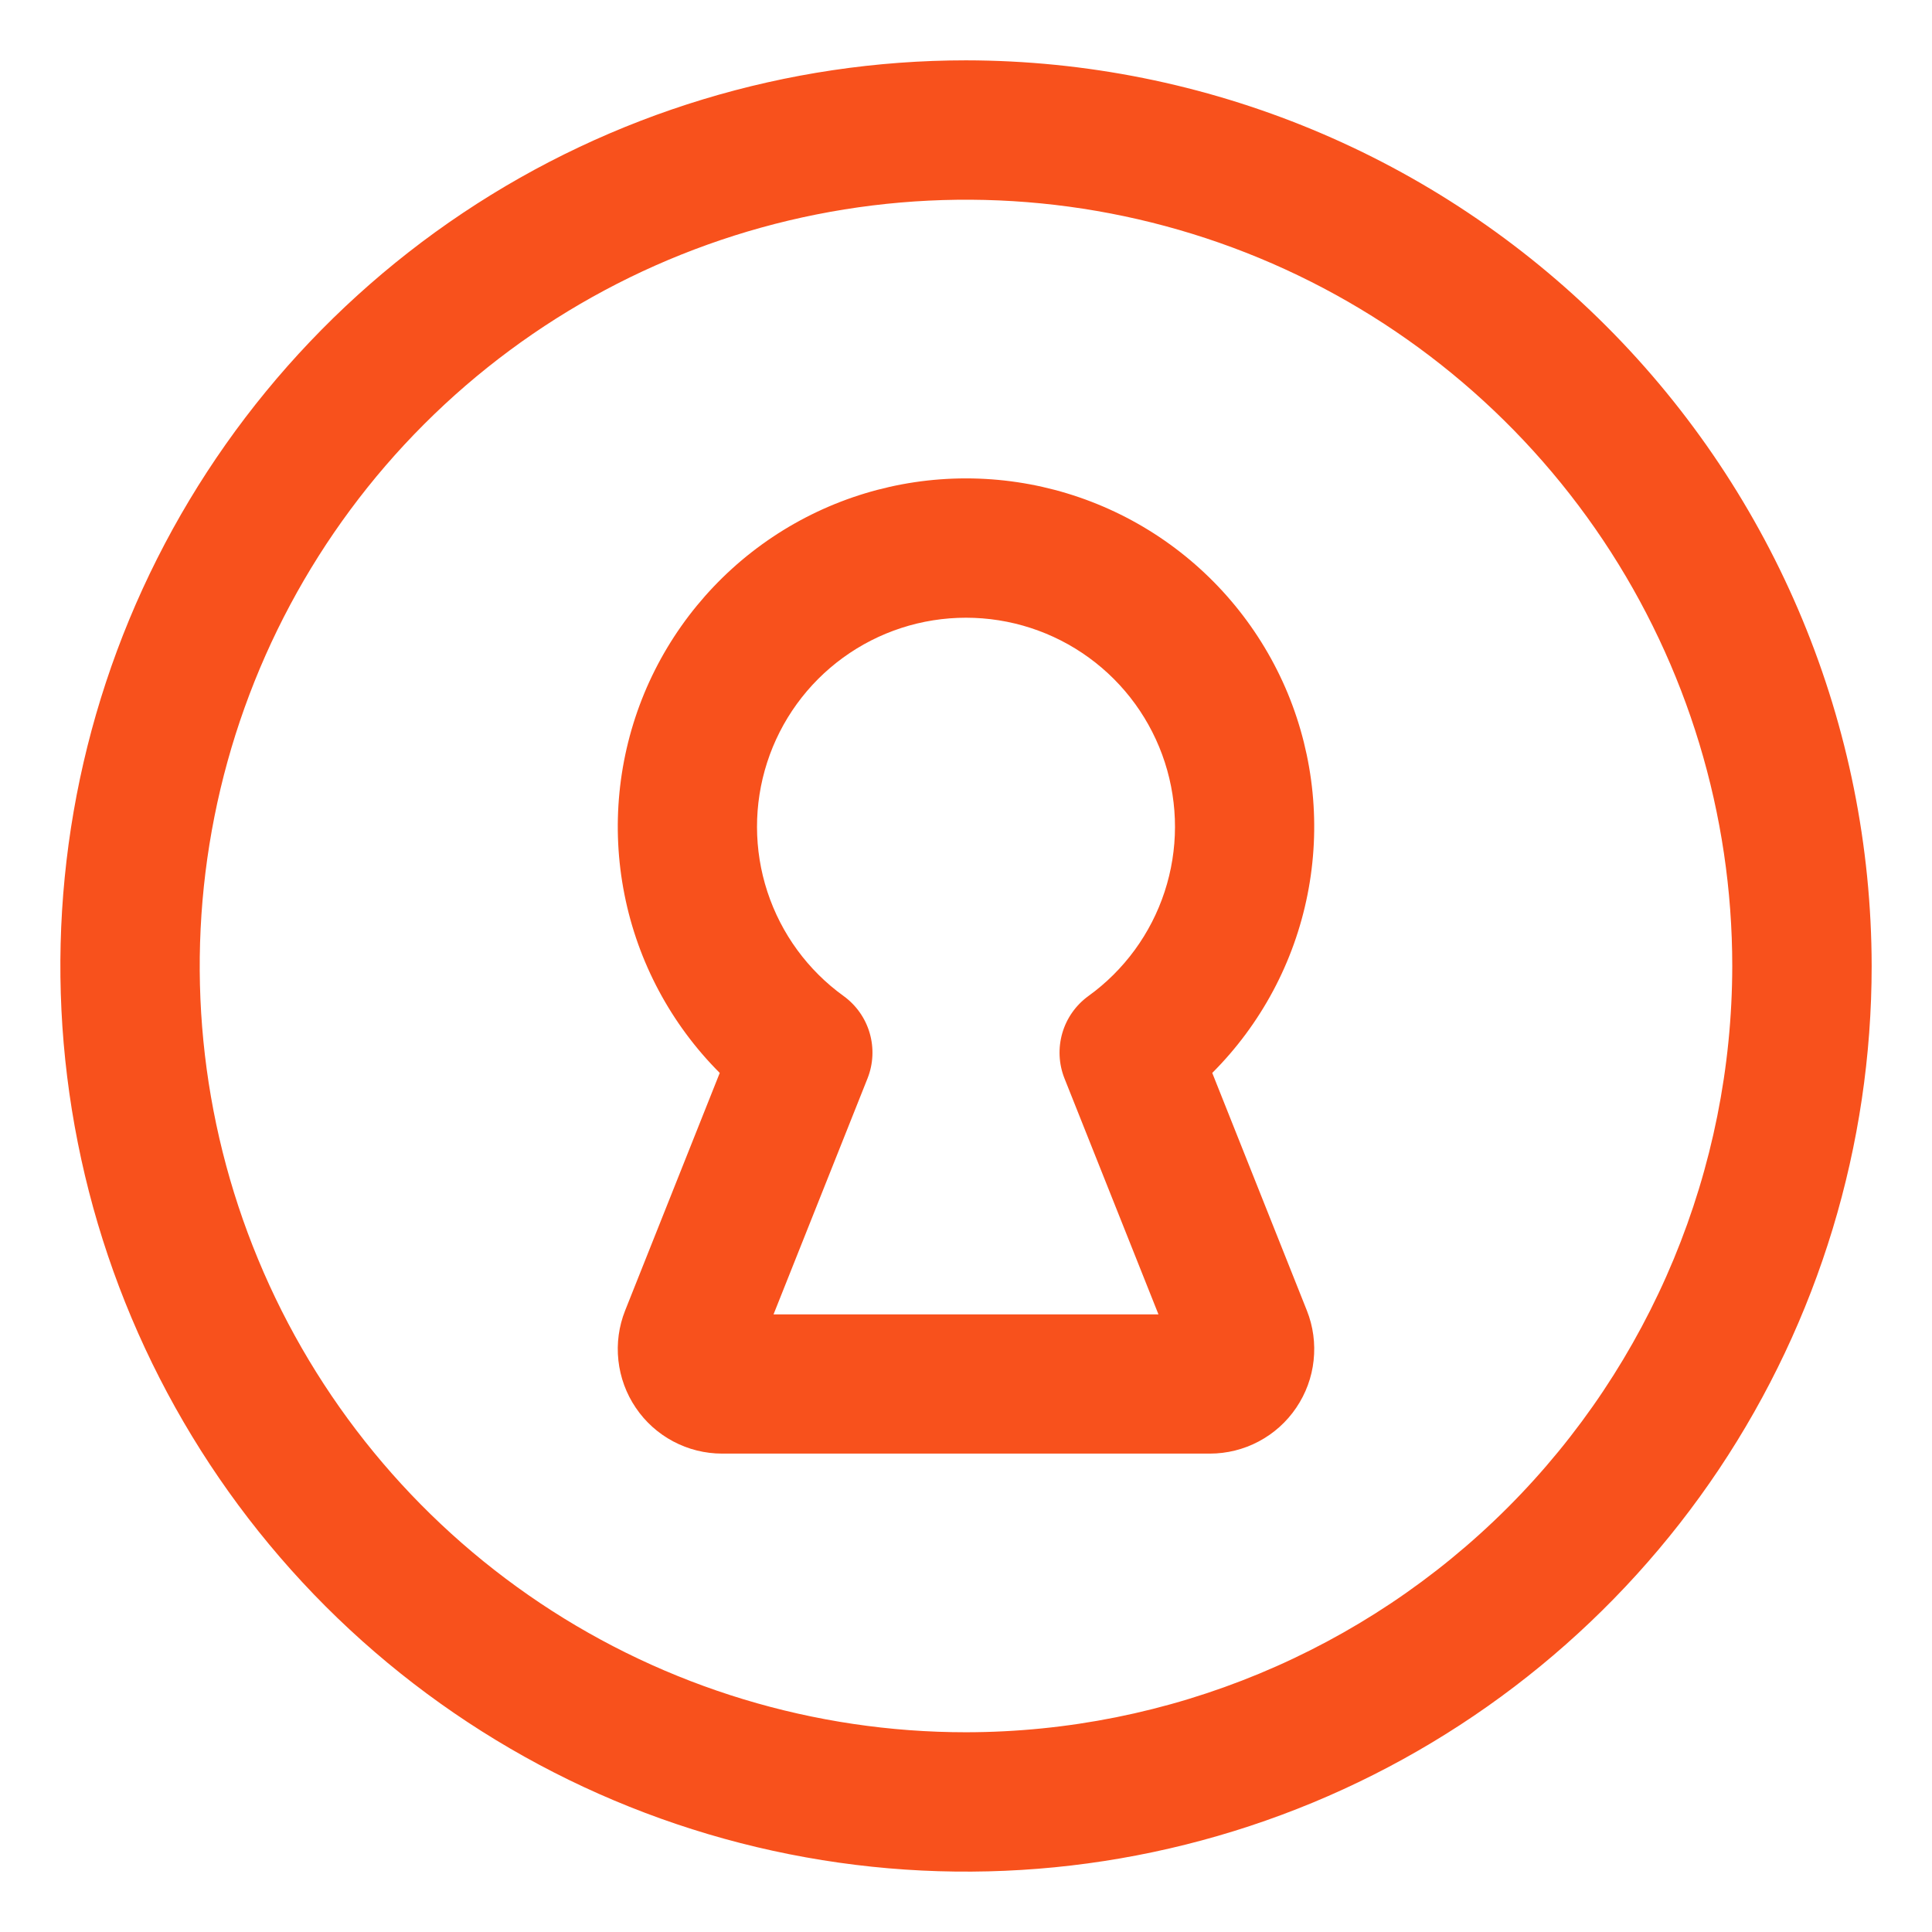 <svg width="26" height="26" viewBox="0 0 26 26" fill="none" xmlns="http://www.w3.org/2000/svg">
<path d="M13 0.812C10.589 0.812 8.233 1.527 6.229 2.866C4.225 4.206 2.663 6.109 1.74 8.336C0.818 10.563 0.576 13.014 1.047 15.378C1.517 17.742 2.678 19.913 4.382 21.618C6.087 23.322 8.258 24.483 10.622 24.953C12.986 25.424 15.437 25.182 17.664 24.26C19.891 23.337 21.794 21.775 23.134 19.771C24.473 17.767 25.188 15.411 25.188 13C25.184 9.769 23.899 6.671 21.614 4.386C19.329 2.101 16.231 0.816 13 0.812ZM13 23.312C10.96 23.312 8.967 22.708 7.271 21.575C5.575 20.441 4.253 18.831 3.473 16.946C2.692 15.062 2.488 12.989 2.886 10.988C3.284 8.988 4.266 7.15 5.708 5.708C7.15 4.266 8.988 3.284 10.988 2.886C12.989 2.488 15.062 2.692 16.946 3.472C18.831 4.253 20.441 5.575 21.575 7.271C22.708 8.967 23.312 10.96 23.312 13C23.309 15.734 22.222 18.355 20.289 20.289C18.355 22.222 15.734 23.309 13 23.312ZM13 6.438C12.073 6.438 11.167 6.713 10.396 7.228C9.626 7.743 9.025 8.475 8.67 9.331C8.316 10.188 8.223 11.13 8.404 12.039C8.584 12.948 9.031 13.784 9.686 14.439L8.413 17.636C8.328 17.849 8.297 18.08 8.322 18.308C8.347 18.536 8.427 18.755 8.556 18.945C8.684 19.135 8.858 19.291 9.06 19.398C9.263 19.506 9.489 19.562 9.719 19.562H16.281C16.511 19.562 16.737 19.506 16.94 19.398C17.142 19.291 17.316 19.135 17.444 18.945C17.573 18.755 17.654 18.536 17.678 18.308C17.703 18.08 17.672 17.849 17.587 17.636L16.314 14.439C16.969 13.784 17.416 12.948 17.596 12.039C17.777 11.13 17.684 10.188 17.33 9.331C16.975 8.475 16.374 7.743 15.604 7.228C14.833 6.713 13.927 6.438 13 6.438ZM14.325 14.512L15.59 17.688H10.41L11.675 14.512C11.752 14.318 11.762 14.104 11.704 13.903C11.646 13.703 11.523 13.528 11.354 13.405C10.871 13.057 10.512 12.565 10.327 12C10.142 11.435 10.141 10.826 10.324 10.26C10.507 9.694 10.864 9.201 11.345 8.851C11.826 8.501 12.405 8.313 13 8.313C13.595 8.313 14.174 8.501 14.655 8.851C15.136 9.201 15.493 9.694 15.676 10.26C15.859 10.826 15.858 11.435 15.673 12C15.488 12.565 15.129 13.057 14.646 13.405C14.477 13.528 14.354 13.703 14.296 13.903C14.238 14.104 14.248 14.318 14.325 14.512Z" fill="#F8511C"/>
</svg>
